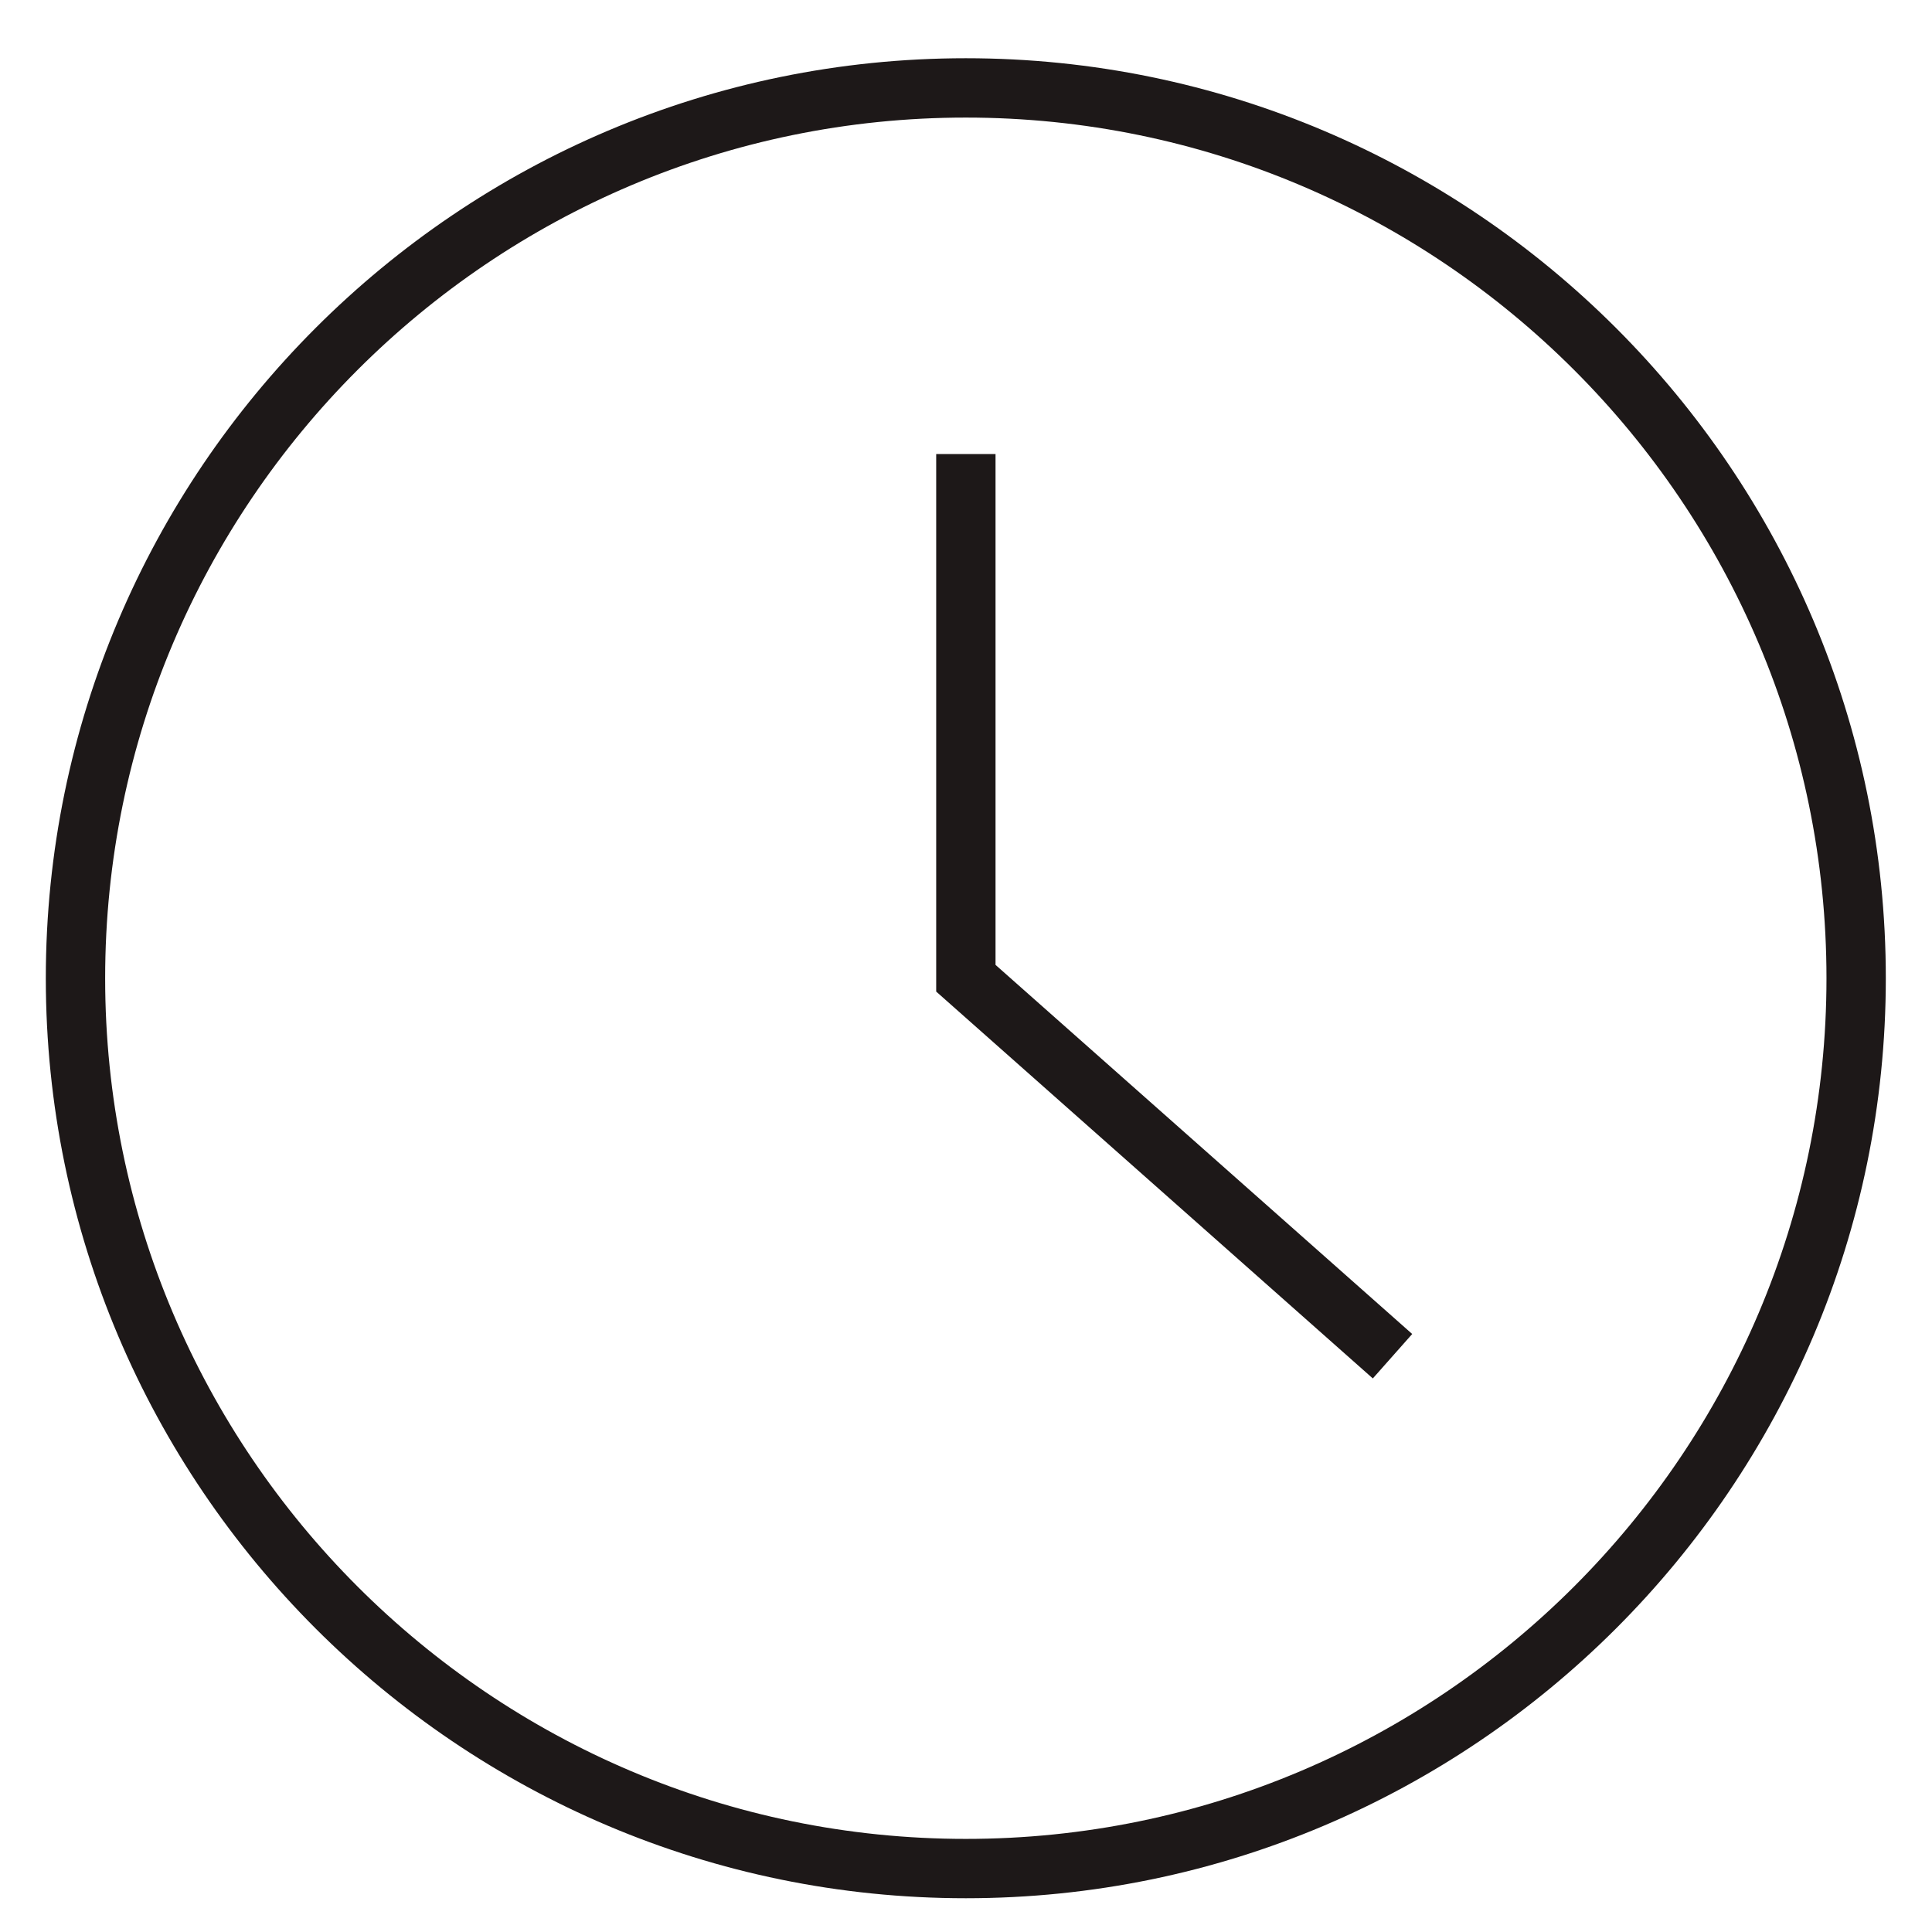 <svg xmlns="http://www.w3.org/2000/svg" fill="none" viewBox="0 0 21 21" height="21" width="21">
<g clip-path="url(#clip0_77_3709)">
<path fill="#1D1818" d="M10.498 0.633C4.984 0.633 0.498 5.119 0.498 10.633C0.498 16.147 4.984 20.633 10.498 20.633C16.012 20.633 20.498 16.147 20.498 10.633C20.498 5.119 16.012 0.633 10.498 0.633ZM10.498 19.988C5.34 19.988 1.143 15.791 1.143 10.633C1.143 5.475 5.34 1.278 10.498 1.278C15.656 1.278 19.853 5.475 19.853 10.633C19.853 15.791 15.656 19.988 10.498 19.988Z"></path>
<path fill="#1D1818" d="M10.821 4.935H10.176V10.778L14.922 14.983L15.35 14.5L10.821 10.488V4.935Z"></path>
</g>
<defs>
<clipPath id="clip0_77_3709">
<rect transform="translate(0.498 0.633)" fill="white" height="20" width="20"></rect>
</clipPath>
</defs>
</svg>
